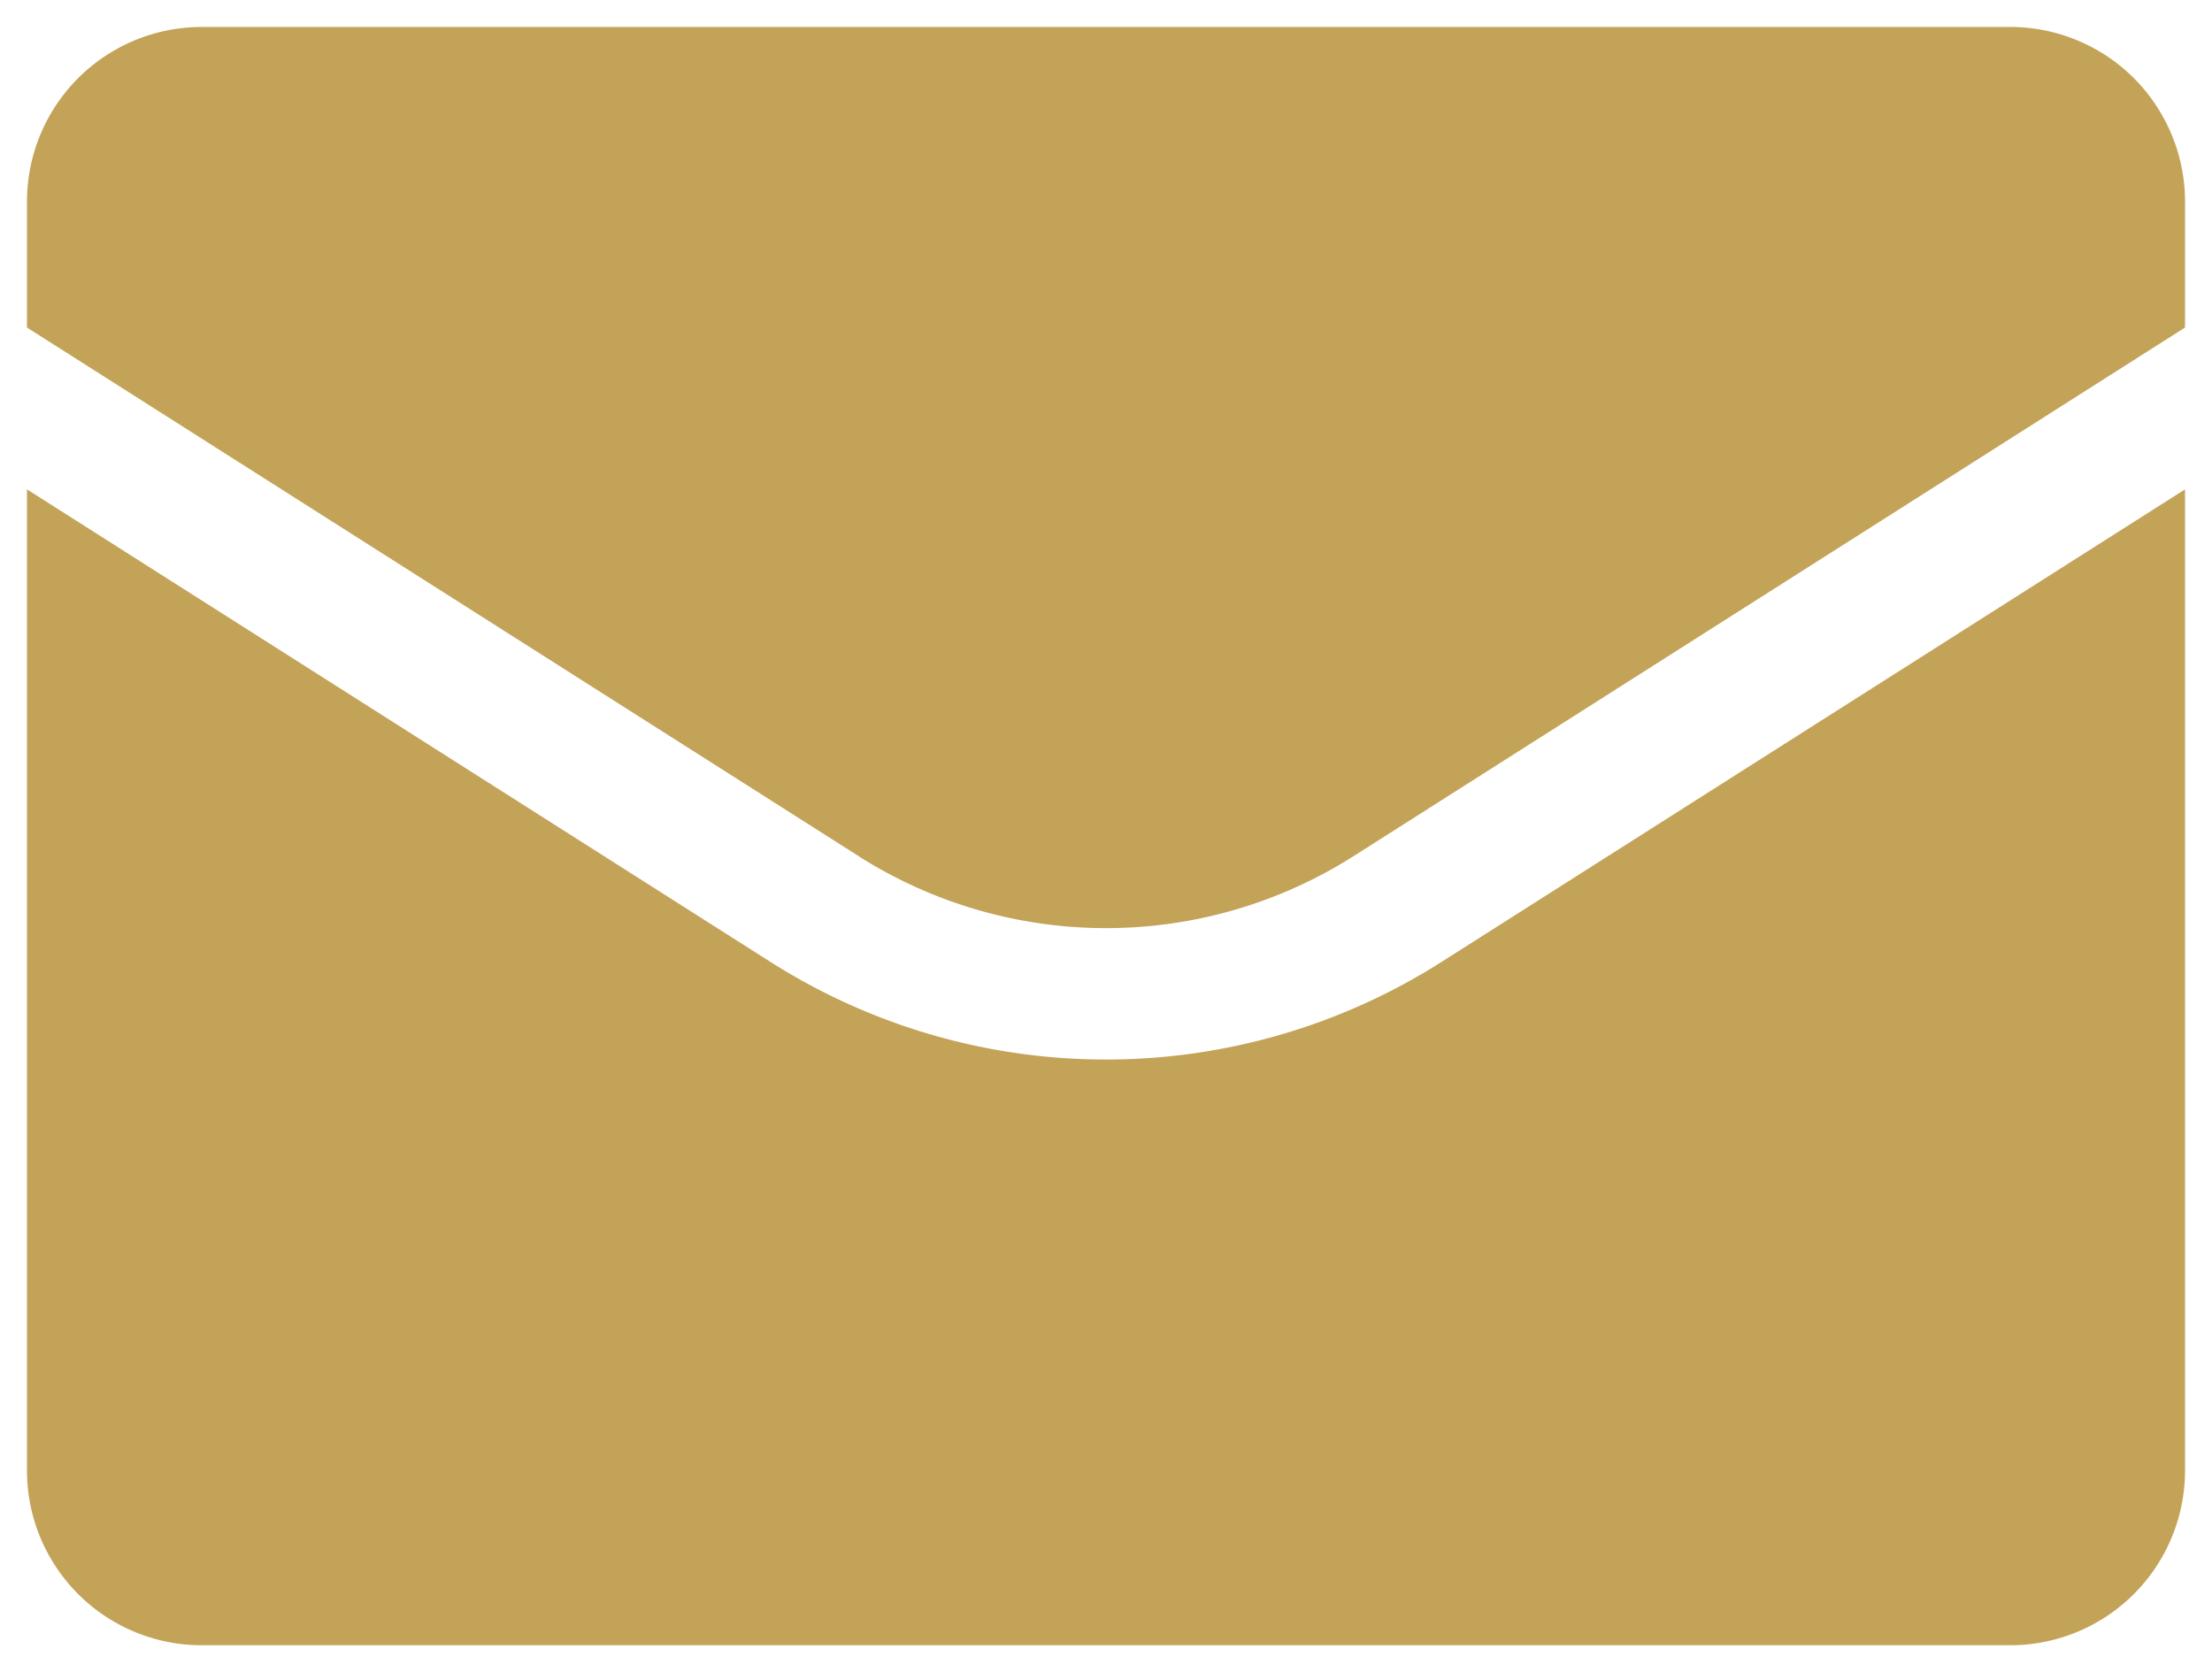 <svg xmlns="http://www.w3.org/2000/svg" width="41" height="31" viewBox="0 0 41 31">
  <path id="Union_11" data-name="Union 11" d="M3.239,30A3.239,3.239,0,0,1,0,26.761V8.572l13.782,8.761a11.591,11.591,0,0,0,12.436,0L40,8.572V26.761A3.239,3.239,0,0,1,36.761,30ZM15.413,15.37,0,5.572V3.239A3.239,3.239,0,0,1,3.239,0H36.761A3.239,3.239,0,0,1,40,3.239V5.572l-15.412,9.8a8.554,8.554,0,0,1-9.174,0Z" transform="translate(0.5 0.5)" fill="#c3a358" stroke="rgba(0,0,0,0)" stroke-miterlimit="10" stroke-width="1"/>
</svg>
